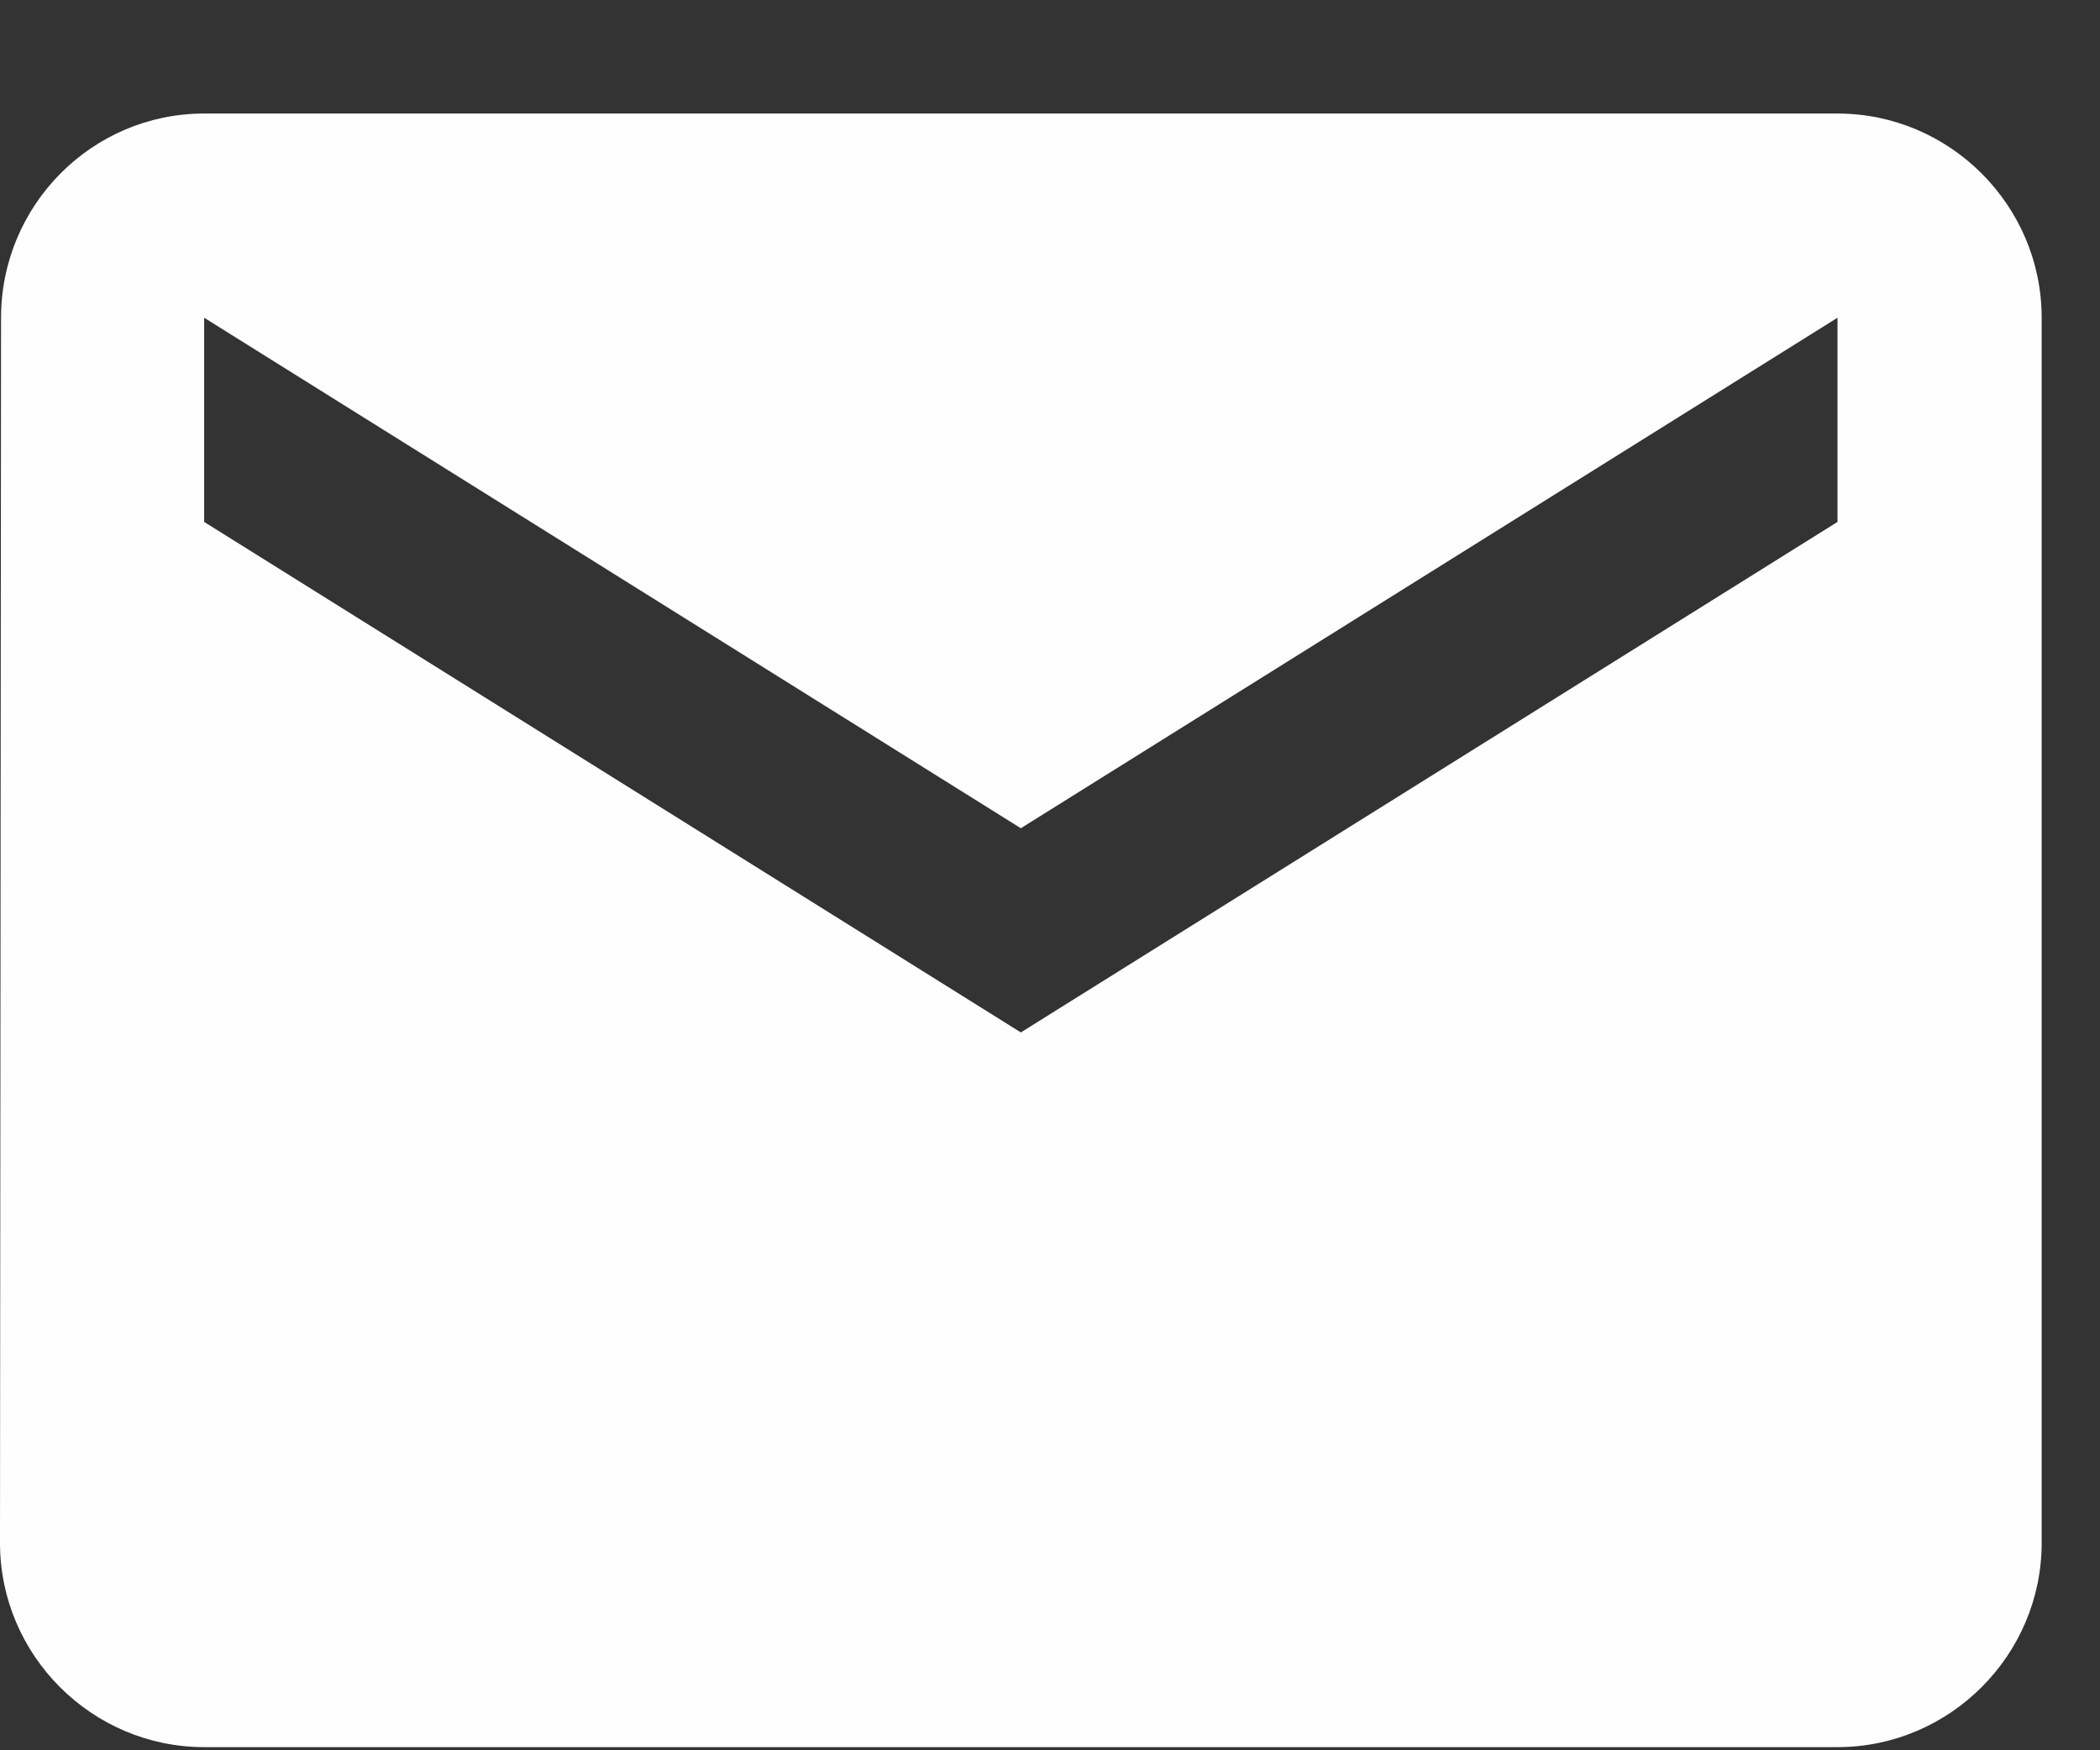 <svg xmlns="http://www.w3.org/2000/svg" fill="none" viewBox="0 0 18 15" height="15" width="18">
<rect x="0" y="0" width="18" height="15" fill="#333333" stroke="none"/>
<path fill="#FEFEFE" d="M15.75 0.973H1.75C0.787 0.973 0.009 1.76 0.009 2.723L0 13.223C0 14.185 0.787 14.973 1.75 14.973H15.75C16.712 14.973 17.5 14.185 17.5 13.223V2.723C17.5 1.76 16.712 0.973 15.75 0.973ZM15.75 4.473L8.75 8.848L1.75 4.473V2.723L8.75 7.098L15.75 2.723V4.473Z"></path>
</svg>
